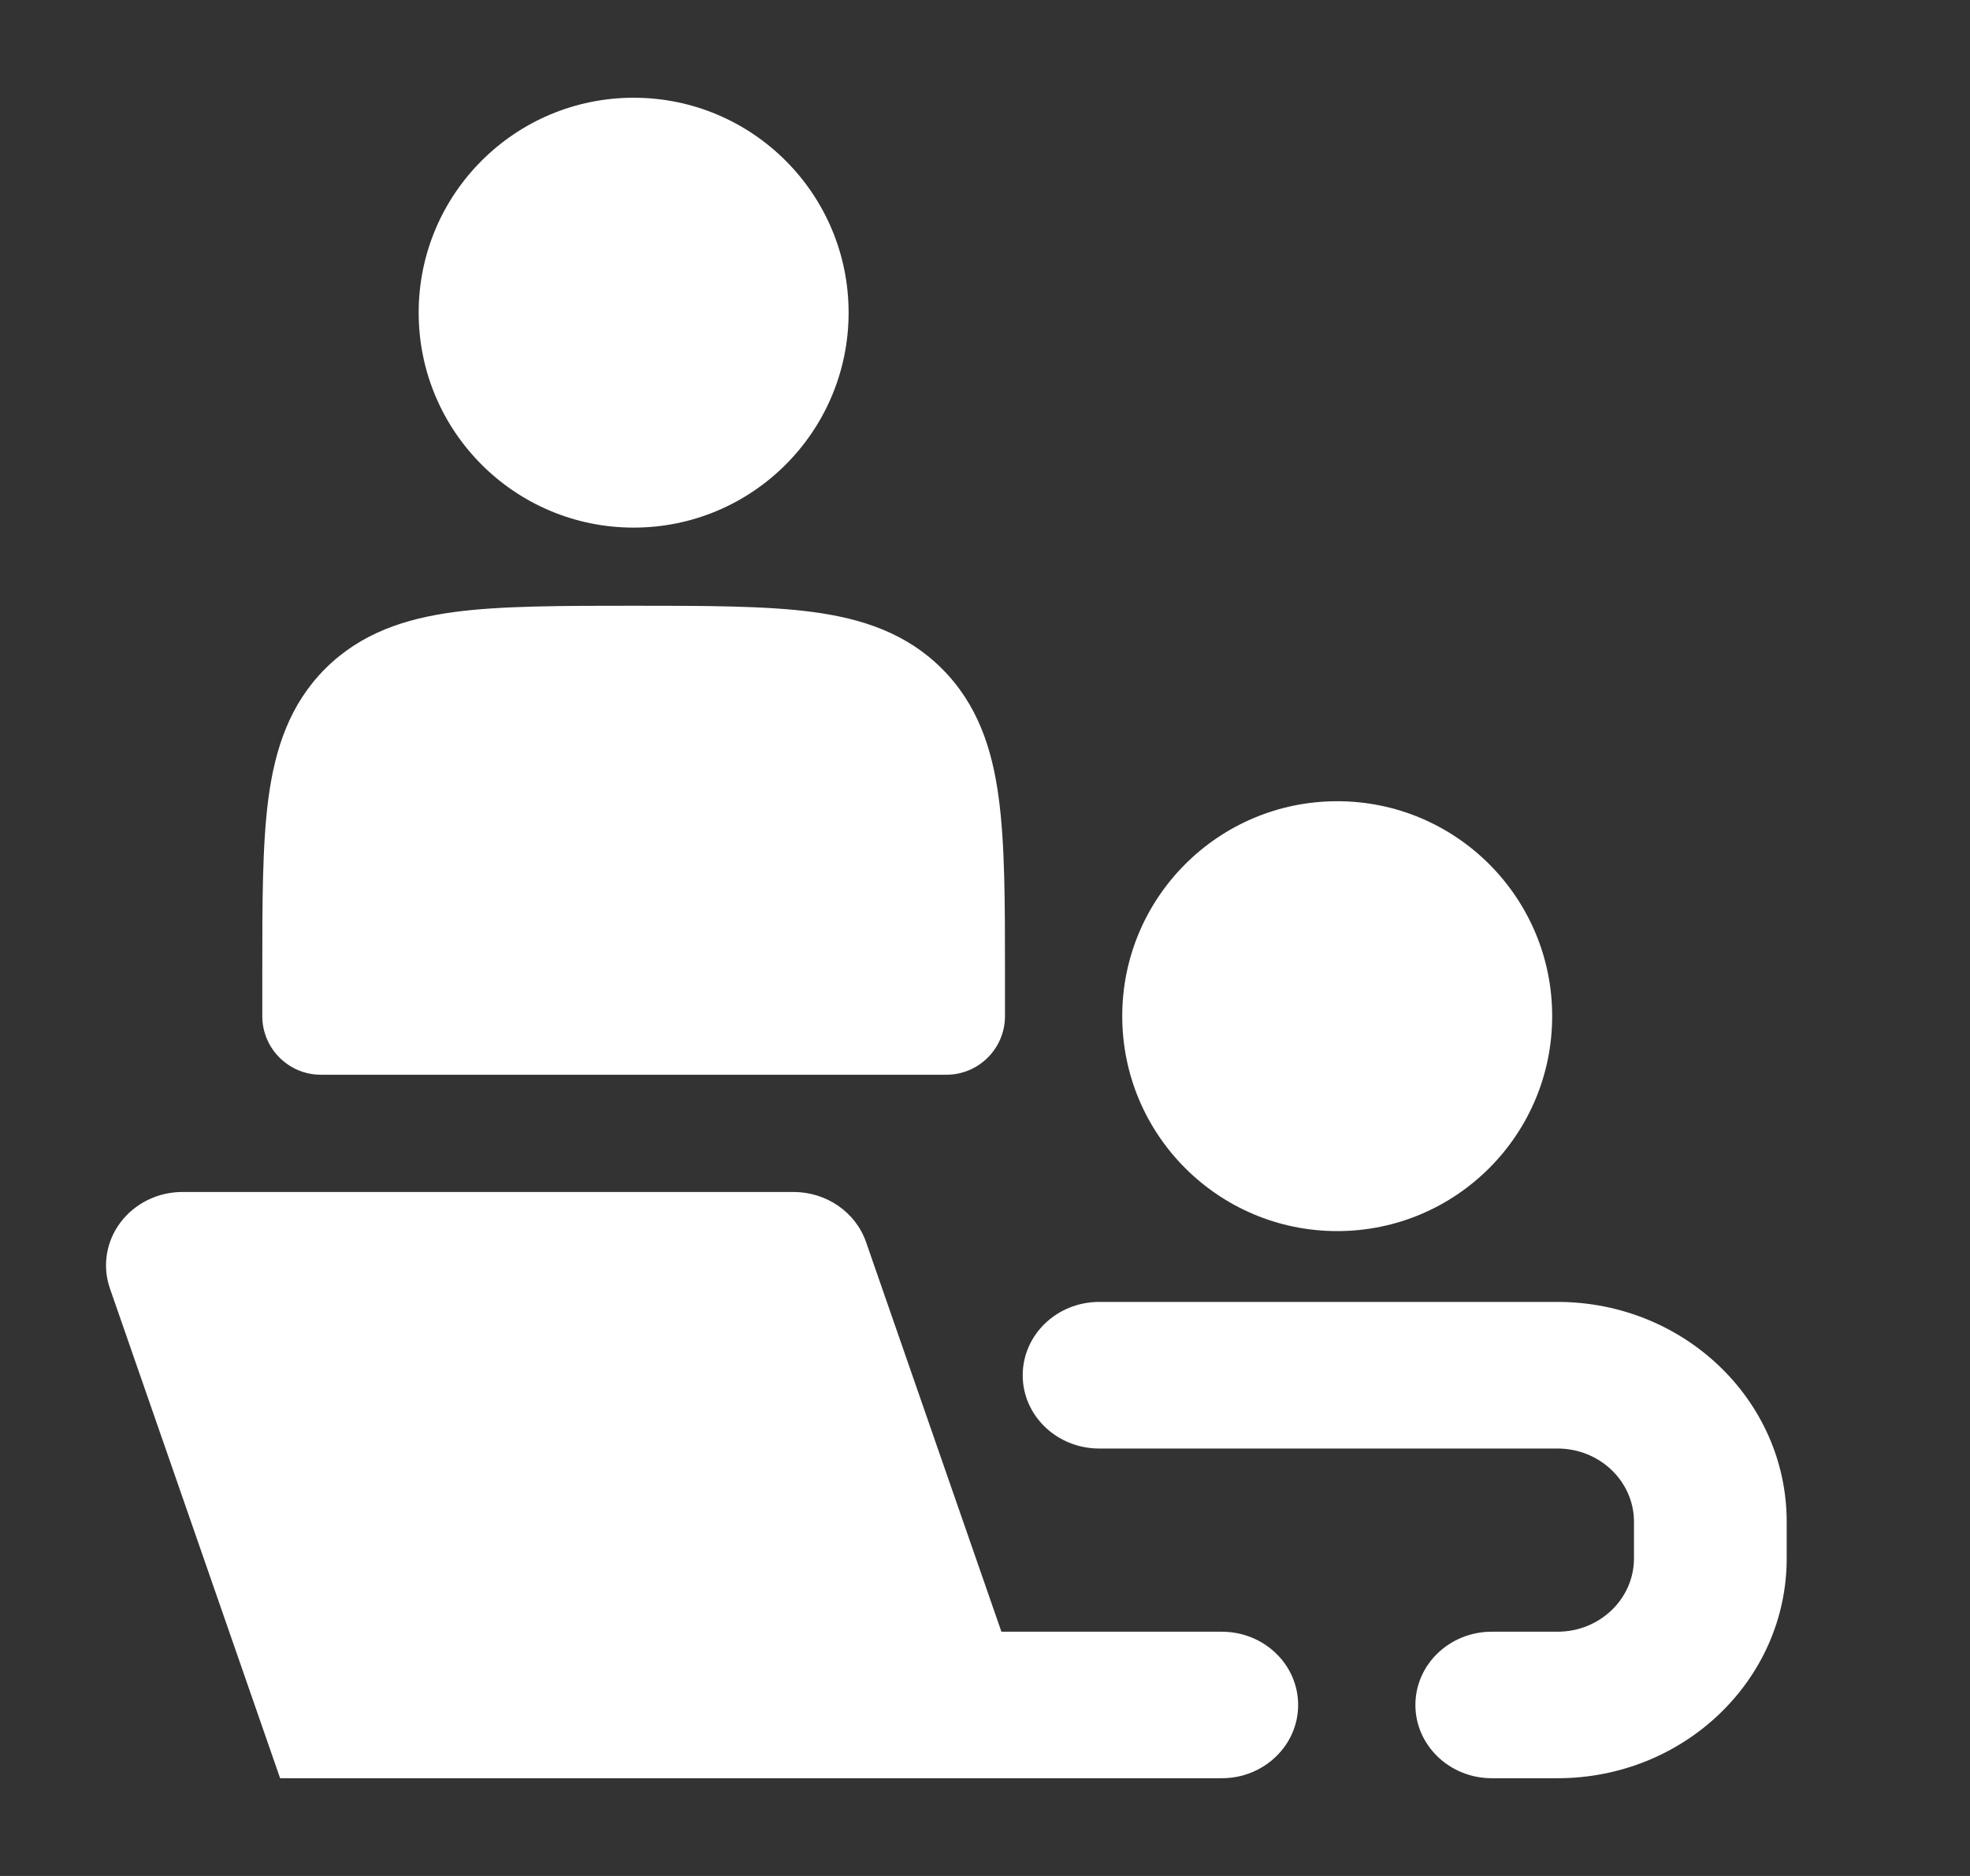 <svg width="21" height="20" viewBox="0 0 21 20" fill="none" xmlns="http://www.w3.org/2000/svg">
<rect x="0" y="0" width="21" height="20" fill="#333333" stroke="none"/>
<path d="M6.754 6.458C7.503 6.458 8.171 6.458 8.666 6.525C9.189 6.595 9.662 6.75 10.041 7.129C10.421 7.509 10.576 7.981 10.646 8.505C10.713 9 10.713 9.624 10.713 10.373V10.833C10.713 11.178 10.433 11.458 10.088 11.458H3.421C3.076 11.458 2.796 11.178 2.796 10.833V10.373C2.796 9.624 2.796 9 2.862 8.505C2.933 7.981 3.088 7.509 3.467 7.129C3.847 6.75 4.319 6.595 4.842 6.525C5.338 6.458 6.005 6.458 6.754 6.458Z" fill="white"/>
<path d="M11.963 10.833C11.963 9.568 12.989 8.542 14.255 8.542C15.52 8.542 16.546 9.568 16.546 10.833C16.546 12.099 15.52 13.125 14.255 13.125C12.989 13.125 11.963 12.099 11.963 10.833Z" fill="white"/>
<path d="M4.463 3.333C4.463 2.068 5.489 1.042 6.755 1.042C8.02 1.042 9.046 2.068 9.046 3.333C9.046 4.599 8.02 5.625 6.755 5.625C5.489 5.625 4.463 4.599 4.463 3.333Z" fill="white"/>
<path d="M1.284 13.033C1.437 12.829 1.683 12.708 1.944 12.708H8.459C8.81 12.708 9.121 12.923 9.232 13.242L10.675 17.396H13.024C13.474 17.396 13.838 17.745 13.838 18.177C13.838 18.608 13.474 18.958 13.024 18.958H2.986L1.172 13.737C1.089 13.498 1.131 13.236 1.284 13.033Z" fill="white"/>
<path d="M10.902 14.662C10.902 14.23 11.267 13.88 11.717 13.88H16.603C17.952 13.88 19.046 14.93 19.046 16.224V16.614C19.046 17.909 17.952 18.958 16.603 18.958H15.902C15.453 18.958 15.088 18.608 15.088 18.177C15.088 17.745 15.453 17.396 15.902 17.396H16.603C17.053 17.396 17.418 17.046 17.418 16.614V16.224C17.418 15.793 17.053 15.443 16.603 15.443H11.717C11.267 15.443 10.902 15.093 10.902 14.662Z" fill="white"/>
</svg>
